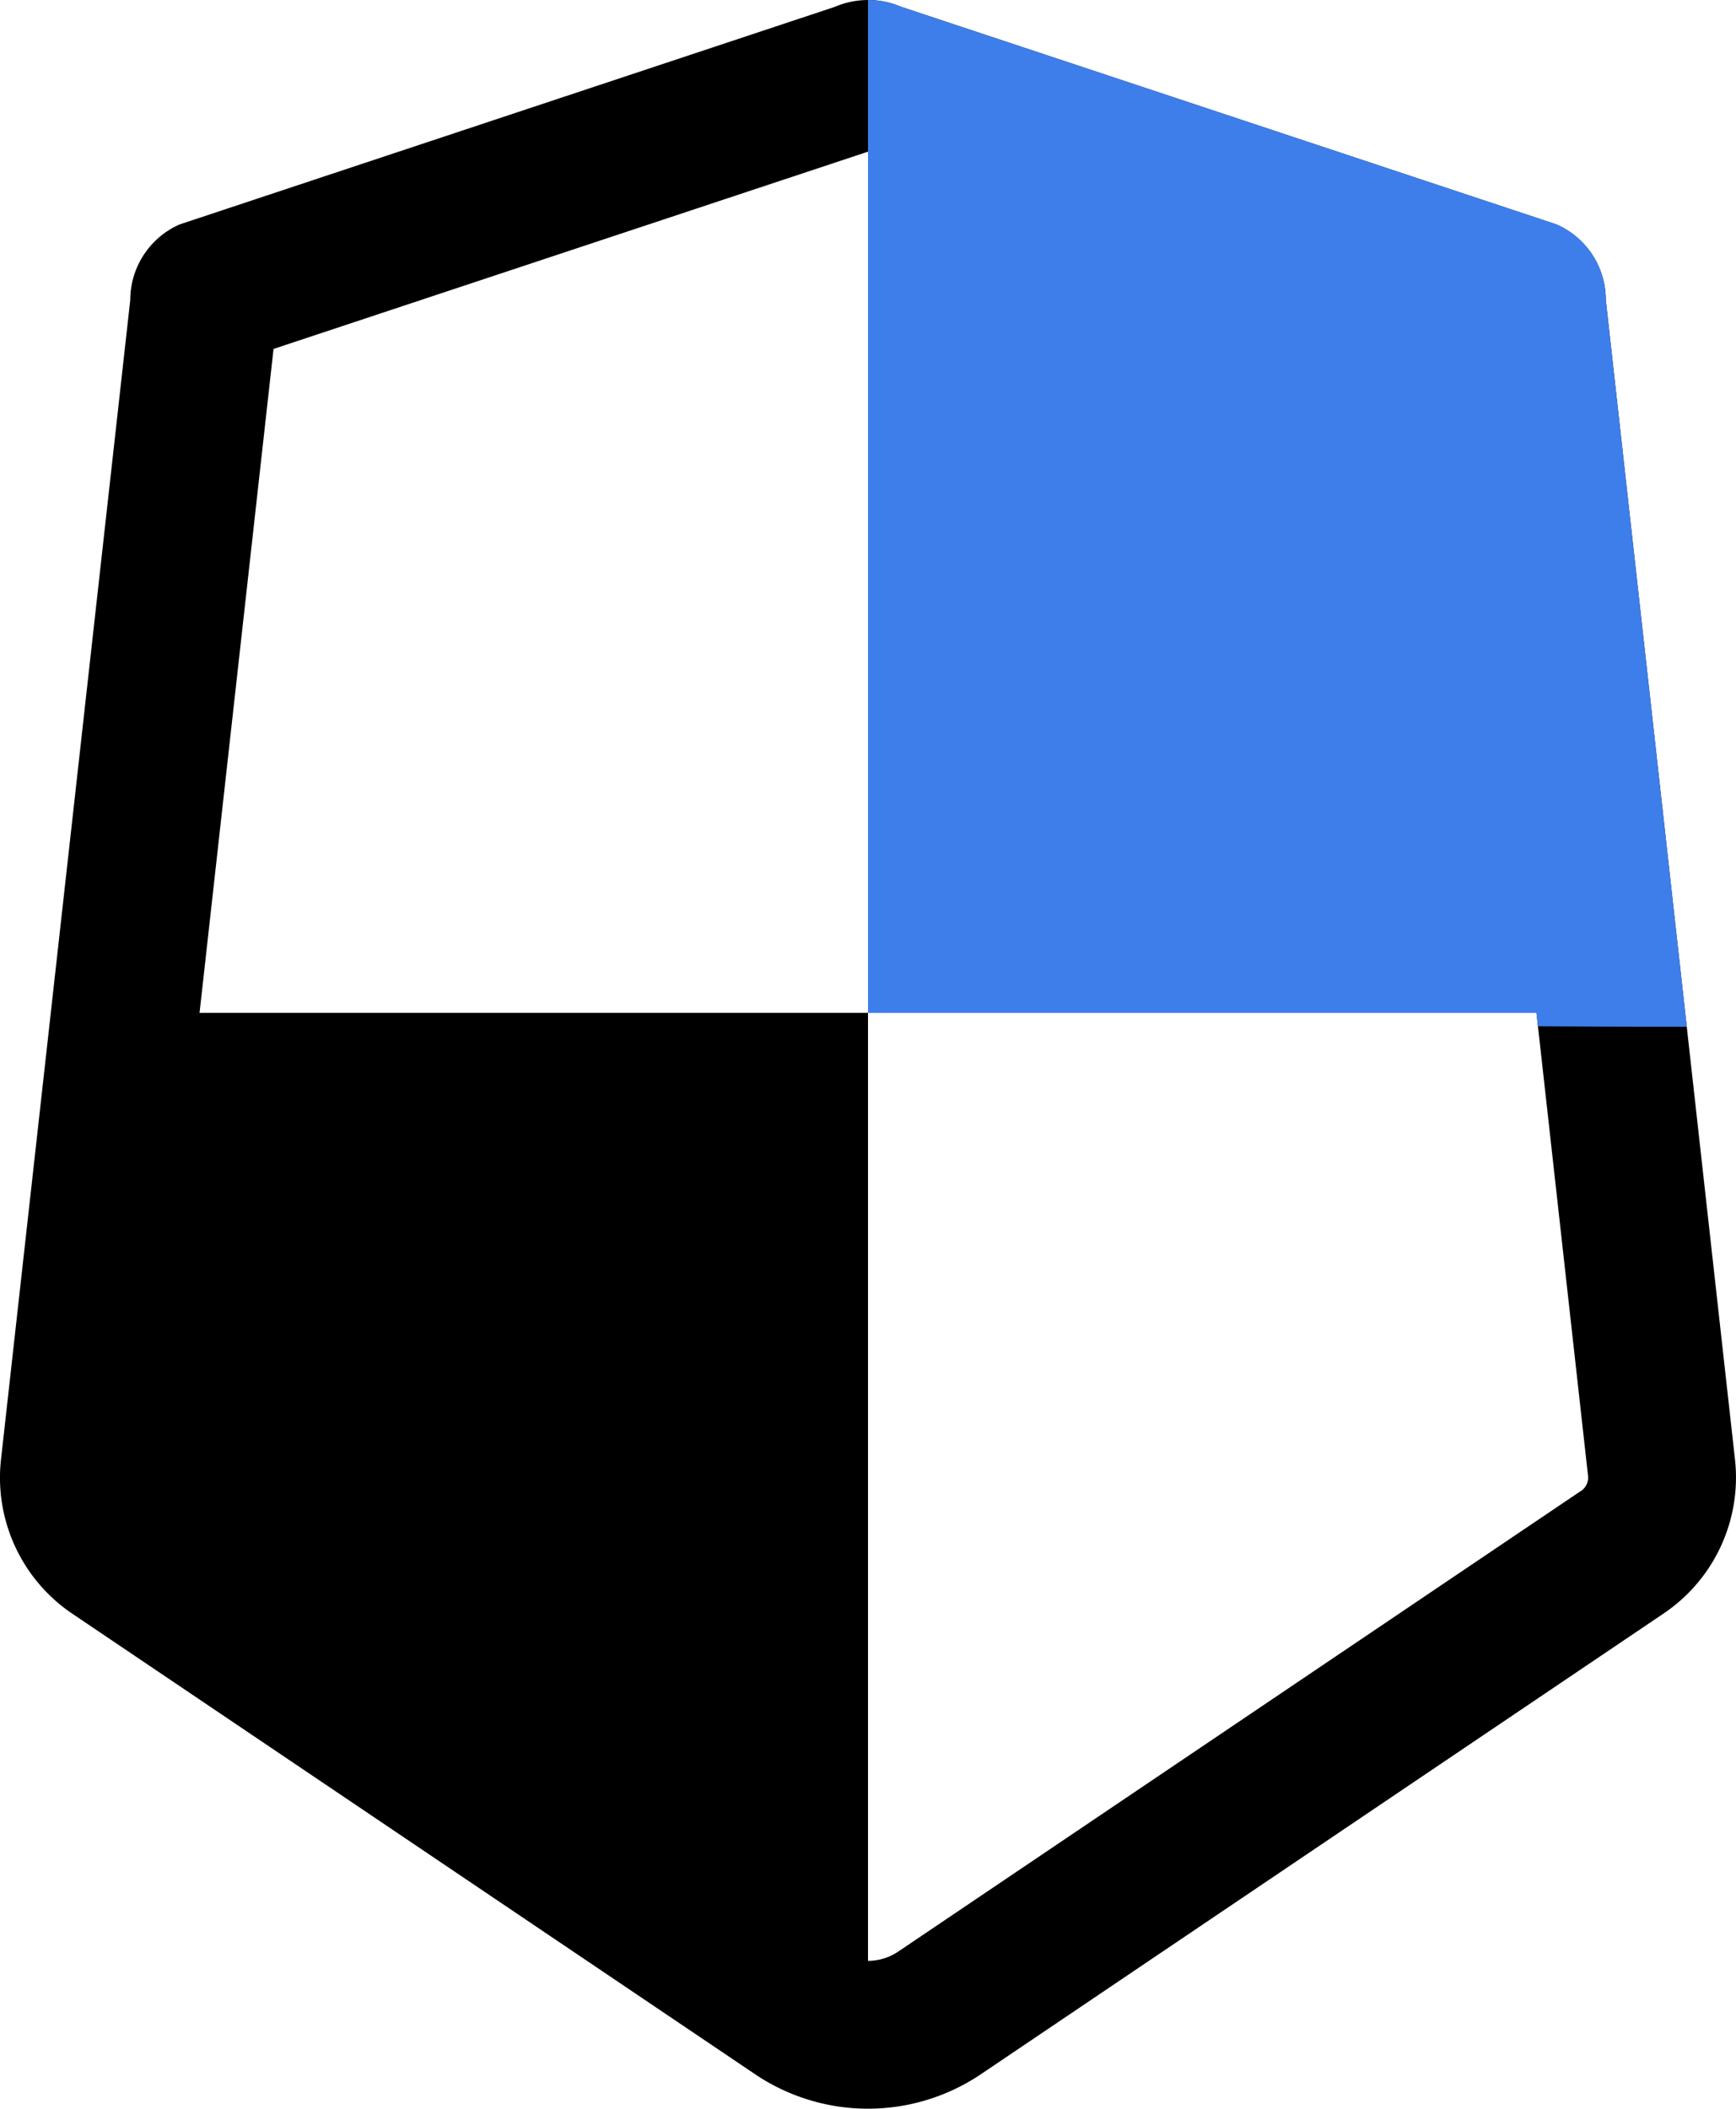 <svg xmlns="http://www.w3.org/2000/svg" width="46.456" height="56.408" viewBox="0 0 46.456 56.408">
  <g id="Group_120" data-name="Group 120" transform="translate(-1909 -2501)">
    <path id="_3905769481582988859_1_" data-name="3905769481582988859 (1)" d="M59.206,40.885,57.869,28.891,55.743,9.816A2.2,2.2,0,0,0,54.421,7.8L36.885,1.979a2.245,2.245,0,0,0-1.769,0L17.58,7.8a2.212,2.212,0,0,0-1.322,2.02L14.131,28.891l-1.338,12a4.389,4.389,0,0,0,1.914,4.073L32.975,57.281a5.411,5.411,0,0,0,6.049,0L57.293,44.957A4.388,4.388,0,0,0,59.206,40.885Zm-4.125.793L36.812,54A1.446,1.446,0,0,1,36,54.25V28.891H18.112l1.98-17.76L36,5.854V28.891H53.888l1.382,12.4a.432.432,0,0,1-.19.39Z" transform="translate(1896.228 2499.203)"/>
    <path id="Intersection_1" data-name="Intersection 1" d="M17.929,27.453l-.04-.359H0V4.057H0V0A2.245,2.245,0,0,1,.885.181L18.421,6a2.2,2.2,0,0,1,1.322,2.02l2.127,19.075.041.371h-.489C20.316,27.465,19.139,27.461,17.929,27.453ZM0,27.186v-.092H0v.092Z" transform="translate(1932.228 2501)" fill="#3d7eea"/>
  </g>
</svg>

